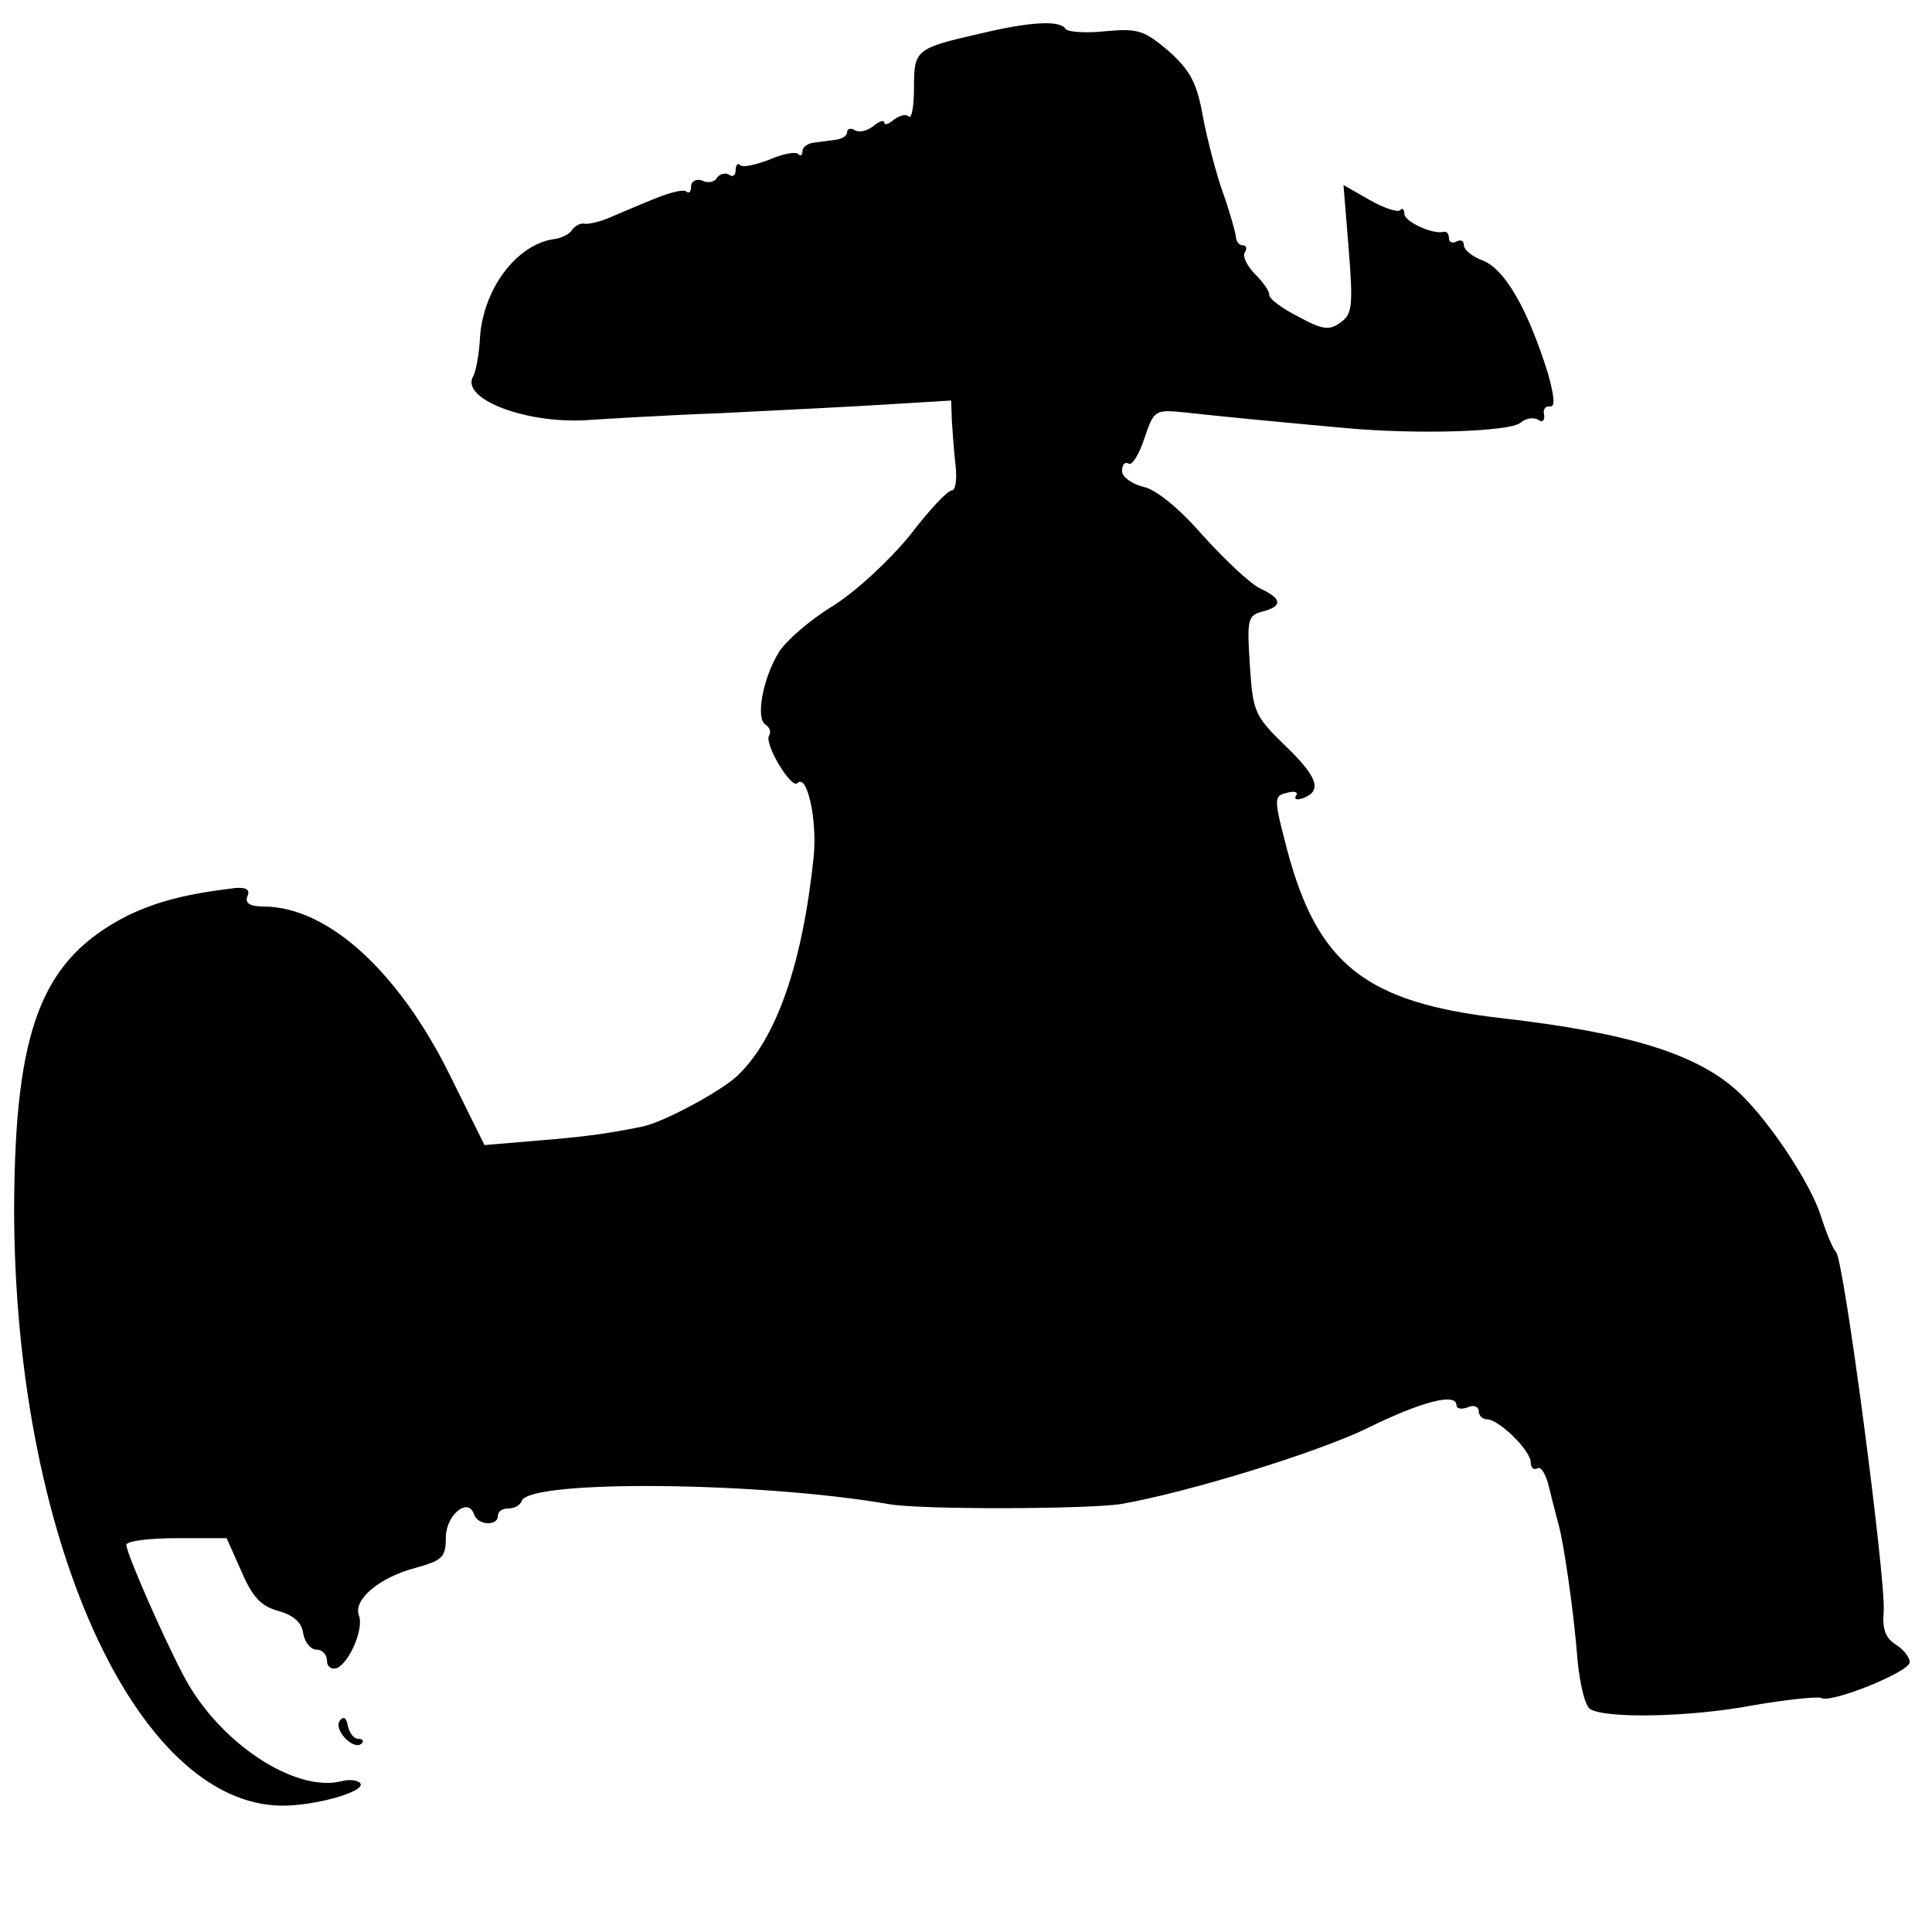 <?xml version="1.0" standalone="no"?>
<!DOCTYPE svg PUBLIC "-//W3C//DTD SVG 20010904//EN"
 "http://www.w3.org/TR/2001/REC-SVG-20010904/DTD/svg10.dtd">
<svg version="1.0" xmlns="http://www.w3.org/2000/svg"
 width="260pt" height="260pt" viewBox="0 0 260 260"
 preserveAspectRatio="xMidYMid meet">
<g transform="translate(0,260) scale(0.1,-0.1)"
fill="#000000" stroke="none">
<path d="M1320 2555 c-88 -20 -90 -22 -90 -73 0 -25 -3 -42 -7 -39 -3 4 -12 2
-20 -4 -7 -6 -13 -8 -13 -4 0 4 -7 2 -15 -5 -8 -6 -19 -9 -25 -5 -5 3 -10 2
-10 -3 0 -5 -7 -9 -15 -10 -8 -1 -22 -3 -30 -4 -8 -1 -15 -6 -15 -11 0 -6 -3
-8 -6 -4 -4 3 -21 0 -39 -8 -19 -7 -36 -11 -39 -7 -3 3 -6 0 -6 -7 0 -7 -4
-10 -9 -6 -5 3 -12 1 -16 -4 -3 -6 -12 -8 -20 -4 -8 3 -15 -1 -15 -8 0 -7 -3
-10 -6 -7 -3 4 -22 -1 -42 -9 -20 -8 -48 -20 -62 -26 -14 -6 -29 -9 -34 -8 -5
1 -12 -3 -16 -8 -3 -6 -15 -12 -26 -13 -49 -8 -93 -66 -98 -131 -1 -24 -6 -48
-9 -53 -19 -31 74 -66 158 -59 17 1 95 6 175 9 80 4 182 9 228 12 l82 5 1 -28
c1 -15 3 -43 5 -60 2 -18 0 -33 -5 -33 -6 0 -31 -27 -57 -61 -28 -34 -72 -75
-104 -95 -31 -19 -63 -47 -72 -62 -22 -36 -31 -89 -18 -97 6 -4 8 -10 5 -15
-7 -11 30 -72 38 -64 13 14 27 -49 22 -99 -15 -144 -50 -245 -103 -295 -24
-22 -99 -62 -127 -68 -49 -10 -80 -14 -142 -19 l-71 -6 -46 93 c-69 140 -164
227 -250 228 -19 0 -27 4 -23 14 4 9 -2 12 -16 11 -67 -8 -105 -18 -145 -37
-116 -59 -152 -151 -153 -394 0 -440 163 -803 361 -804 45 0 112 19 105 30 -3
4 -14 6 -25 3 -63 -16 -166 52 -213 142 -28 53 -77 165 -77 176 0 5 30 9 68 9
l67 0 20 -45 c15 -35 27 -47 50 -53 20 -6 31 -15 33 -30 2 -12 10 -22 18 -22
8 0 14 -7 14 -15 0 -8 6 -12 13 -10 17 7 37 53 30 71 -8 21 27 51 76 64 36 10
41 14 41 41 0 30 30 55 38 31 5 -15 32 -16 32 -2 0 6 6 10 14 10 8 0 16 4 18
10 10 29 319 26 493 -4 42 -8 271 -7 314 0 91 16 263 69 331 102 73 36 120 48
120 31 0 -5 7 -6 15 -3 8 4 15 1 15 -5 0 -6 5 -11 11 -11 16 0 59 -42 59 -58
0 -7 4 -11 9 -8 5 3 12 -9 16 -27 4 -17 10 -39 12 -47 7 -23 21 -119 26 -184
3 -32 10 -62 17 -66 21 -13 134 -11 219 5 46 8 87 12 92 10 12 -8 119 35 119
48 0 7 -9 18 -19 24 -14 9 -18 21 -16 45 3 42 -53 469 -64 483 -5 5 -14 28
-21 50 -14 43 -68 125 -109 164 -55 52 -147 81 -322 101 -181 21 -246 72 -287
227 -18 69 -18 72 0 76 10 3 16 1 12 -4 -3 -5 2 -6 10 -3 26 10 19 29 -26 72
-40 39 -42 45 -46 107 -4 61 -3 67 17 72 27 7 27 17 -3 31 -13 6 -47 38 -77
71 -32 37 -64 63 -81 66 -15 4 -28 13 -28 21 0 9 4 13 9 10 4 -3 14 12 21 34
13 38 14 39 54 35 45 -5 117 -12 216 -21 97 -9 222 -5 236 7 7 6 18 8 24 4 6
-4 9 -1 8 7 -2 7 2 12 8 11 7 -1 6 13 -3 45 -27 86 -58 141 -89 152 -13 5 -24
14 -24 20 0 6 -4 8 -10 5 -5 -3 -10 -1 -10 4 0 6 -3 10 -7 9 -15 -4 -53 14
-53 24 0 6 -3 9 -6 5 -3 -3 -22 3 -41 14 l-35 20 7 -86 c6 -76 5 -88 -11 -99
-15 -11 -24 -10 -57 8 -22 11 -39 24 -39 29 1 4 -7 16 -18 27 -12 12 -18 25
-15 30 4 6 2 10 -3 10 -5 0 -9 6 -9 13 -1 6 -8 32 -17 57 -9 25 -21 71 -27
102 -8 46 -17 63 -46 89 -33 28 -41 31 -85 27 -27 -3 -51 -1 -54 3 -7 12 -47
10 -114 -6z"/>
<path d="M457 284 c-8 -13 20 -41 30 -30 3 3 1 6 -5 6 -6 0 -12 8 -14 18 -2
11 -6 13 -11 6z"/>
</g>
</svg>
